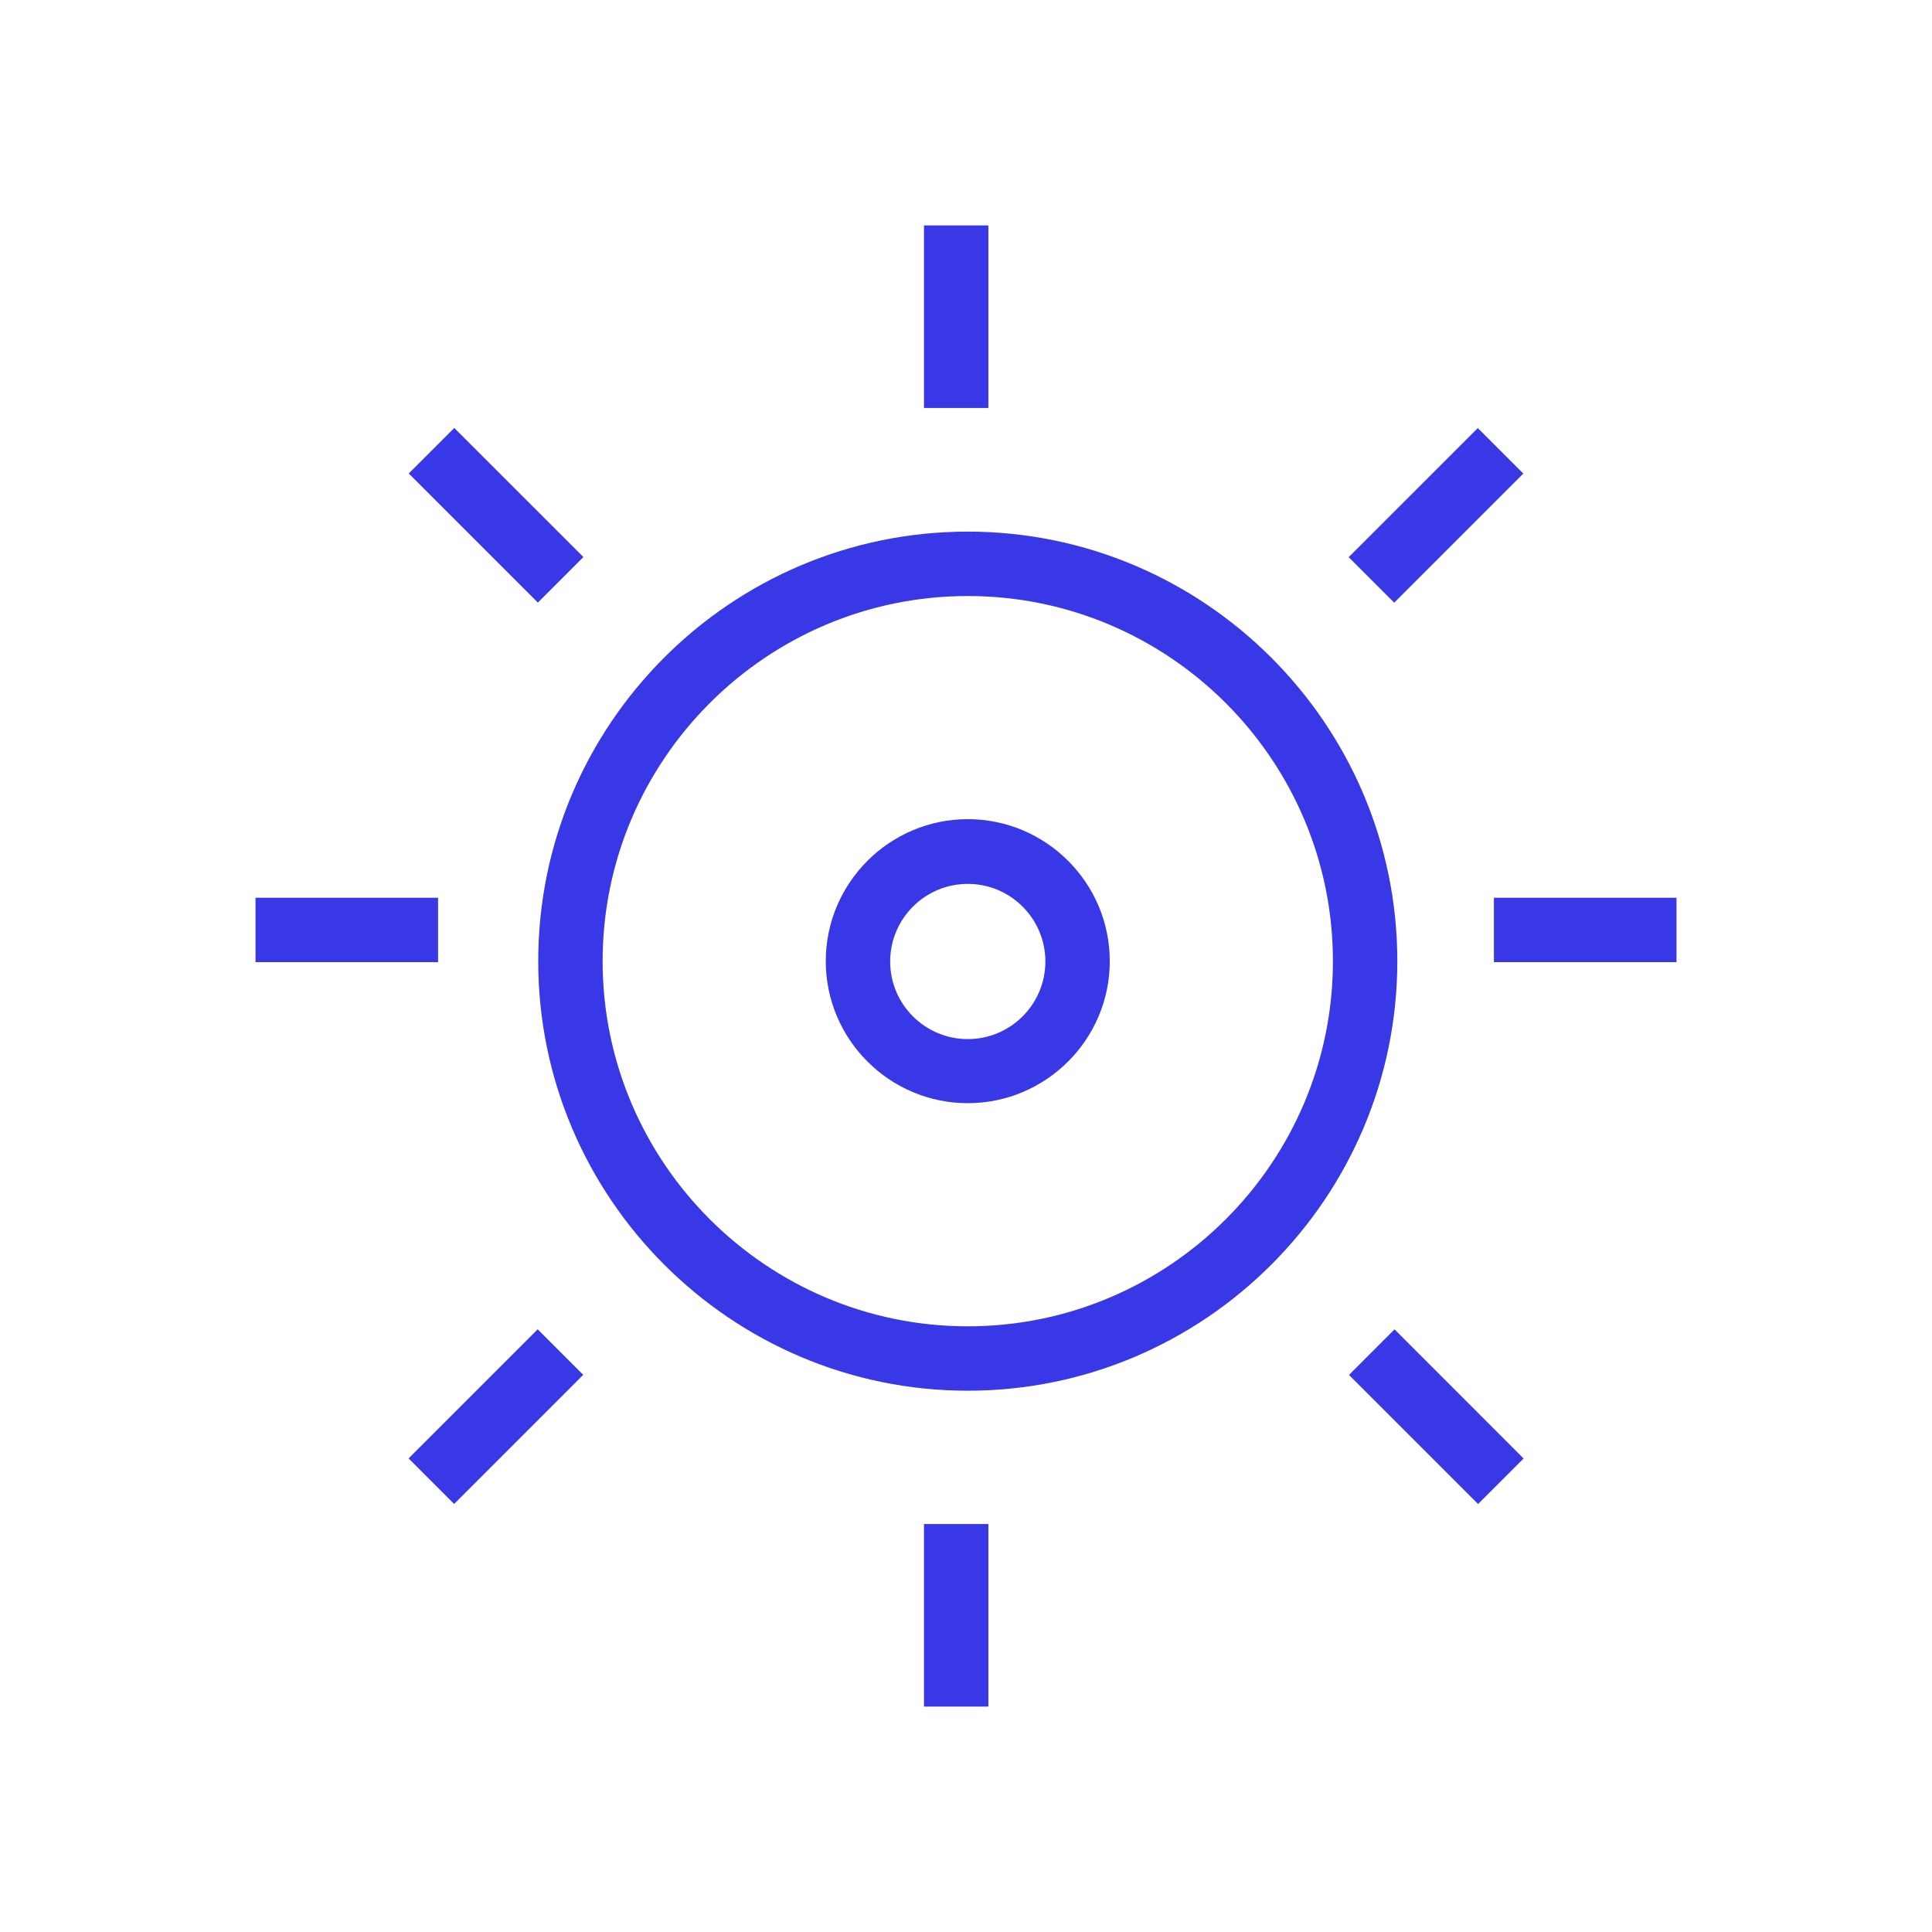 <svg width="60" height="60" viewBox="0 0 60 60" fill="none" xmlns="http://www.w3.org/2000/svg">
<path d="M30.055 16.51C22.695 16.51 16.715 22.5 16.715 29.85C16.715 37.2 22.705 43.19 30.055 43.19C37.405 43.19 43.395 37.2 43.395 29.85C43.395 22.5 37.405 16.51 30.055 16.51ZM30.055 41.19C23.805 41.19 18.715 36.1 18.715 29.85C18.715 23.6 23.805 18.51 30.055 18.51C36.305 18.51 41.395 23.6 41.395 29.85C41.395 36.1 36.305 41.19 30.055 41.19Z" fill="#3838E7"/>
<path d="M30.055 25.44C27.625 25.44 25.645 27.42 25.645 29.85C25.645 32.28 27.625 34.26 30.055 34.26C32.485 34.26 34.465 32.28 34.465 29.85C34.465 27.42 32.485 25.44 30.055 25.44ZM30.055 32.27C28.725 32.27 27.645 31.19 27.645 29.86C27.645 28.53 28.725 27.45 30.055 27.45C31.385 27.45 32.465 28.53 32.465 29.86C32.465 31.19 31.385 32.27 30.055 32.27Z" fill="#3838E7"/>
<path d="M30.695 7H28.695V12.67H30.695V7Z" fill="#3838E7"/>
<path d="M14.108 13.291L12.694 14.705L16.704 18.715L18.118 17.3L14.108 13.291Z" fill="#3838E7"/>
<path d="M13.605 27.88H7.935V29.88H13.605V27.88Z" fill="#3838E7"/>
<path d="M45.894 13.294L41.885 17.303L43.299 18.717L47.308 14.708L45.894 13.294Z" fill="#3838E7"/>
<path d="M52.065 27.88H46.395V29.88H52.065V27.88Z" fill="#3838E7"/>
<path d="M30.695 47.33H28.695V53H30.695V47.33Z" fill="#3838E7"/>
<path d="M16.698 41.283L12.689 45.292L14.103 46.707L18.113 42.697L16.698 41.283Z" fill="#3838E7"/>
<path d="M43.308 41.285L41.894 42.7L45.903 46.709L47.317 45.295L43.308 41.285Z" fill="#3838E7"/>
</svg>

